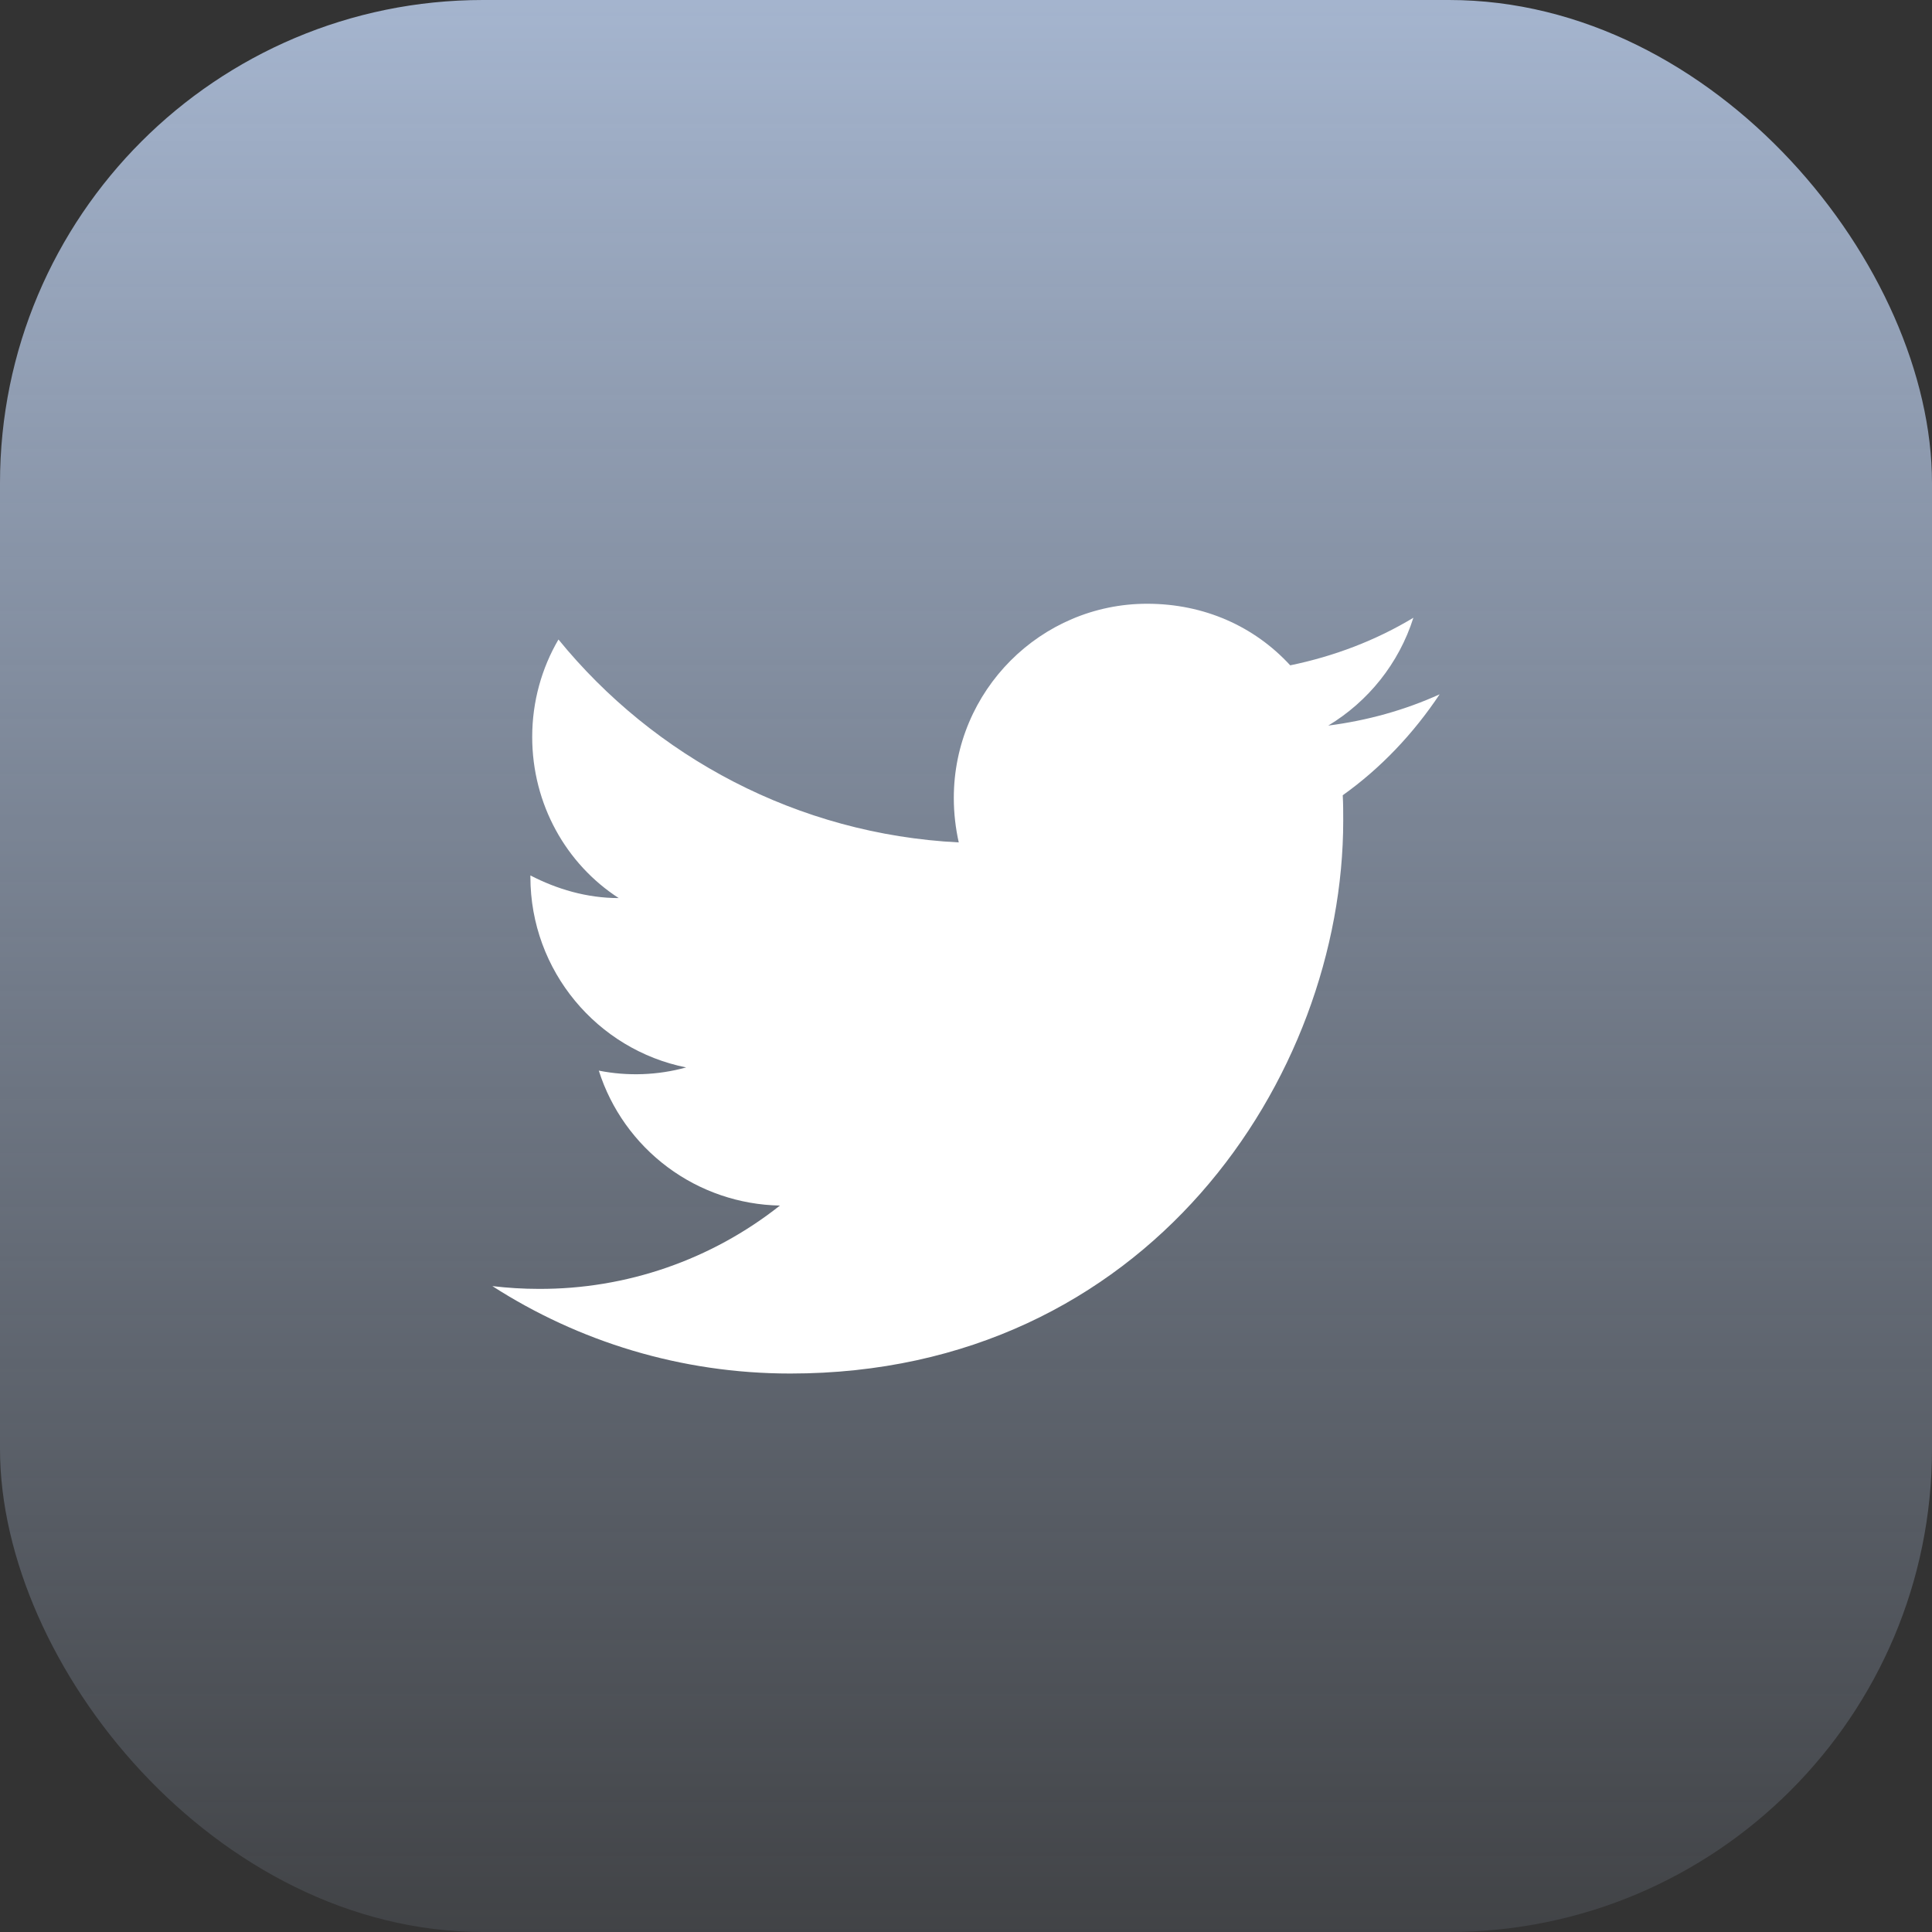 <?xml version="1.0" encoding="UTF-8"?> <svg xmlns="http://www.w3.org/2000/svg" width="32" height="32" viewBox="0 0 32 32" fill="none"><rect x="0" y="0" width="32" height="32" fill="#333333" stroke="none"/><rect width="32" height="32" rx="8" fill="url(#paint0_linear_2384_1839)"></rect><path d="M23.845 11.5C23.268 11.762 22.645 11.935 22 12.018C22.66 11.62 23.17 10.99 23.41 10.232C22.788 10.607 22.098 10.87 21.37 11.02C20.778 10.375 19.945 10 19 10C17.238 10 15.798 11.44 15.798 13.217C15.798 13.473 15.828 13.72 15.88 13.953C13.21 13.818 10.833 12.535 9.25 10.592C8.973 11.065 8.815 11.62 8.815 12.205C8.815 13.322 9.378 14.312 10.248 14.875C9.715 14.875 9.22 14.725 8.785 14.5V14.523C8.785 16.082 9.895 17.387 11.365 17.68C10.893 17.81 10.398 17.828 9.918 17.733C10.121 18.372 10.52 18.931 11.058 19.332C11.596 19.733 12.247 19.955 12.918 19.968C11.78 20.868 10.371 21.355 8.92 21.348C8.665 21.348 8.41 21.332 8.155 21.302C9.58 22.218 11.275 22.75 13.09 22.75C19 22.75 22.248 17.845 22.248 13.592C22.248 13.45 22.248 13.315 22.24 13.172C22.87 12.723 23.41 12.152 23.845 11.5Z" fill="white"></path><defs><linearGradient id="paint0_linear_2384_1839" x1="16" y1="0" x2="16" y2="32" gradientUnits="userSpaceOnUse"><stop stop-color="#C1D5F5" stop-opacity="0.8"></stop><stop offset="1" stop-color="#C1D5F5" stop-opacity="0.1"></stop></linearGradient></defs></svg> 